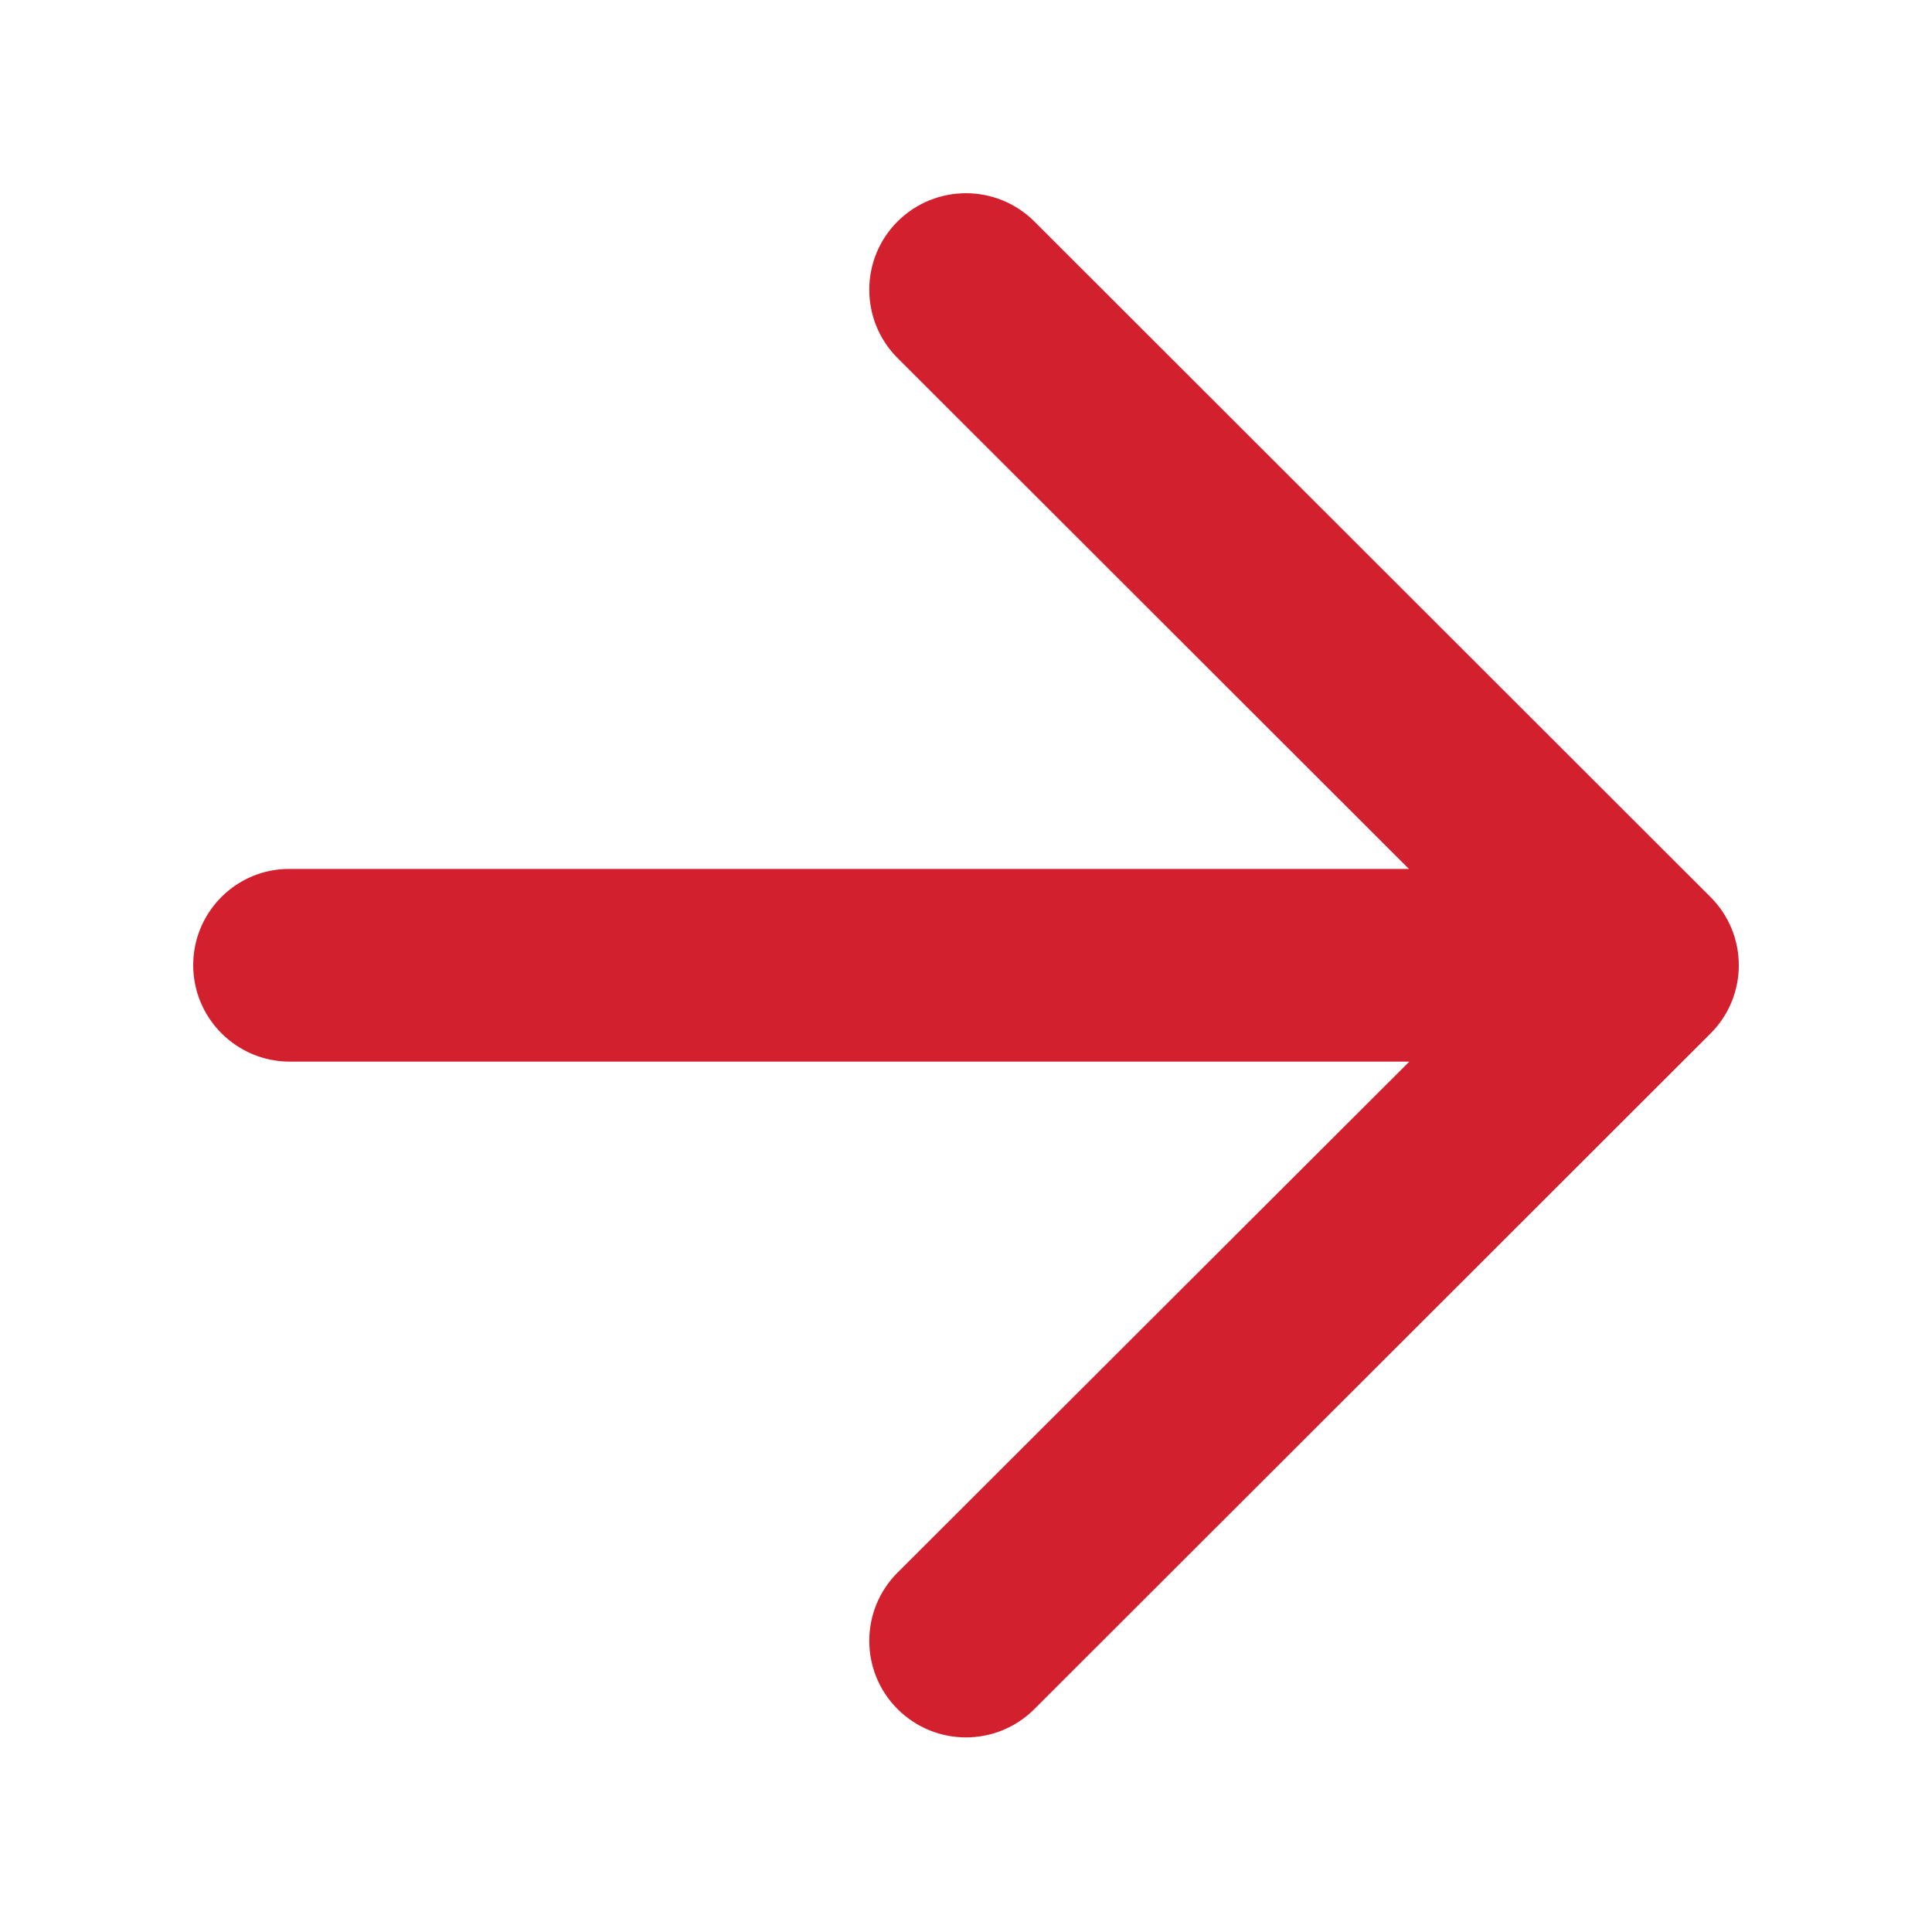 <svg width="20" height="20" viewBox="0 0 20 20" fill="none" xmlns="http://www.w3.org/2000/svg">
<path fill-rule="evenodd" clip-rule="evenodd" d="M10.707 2.292C10.315 1.903 9.684 1.903 9.292 2.292C8.901 2.682 8.901 3.317 9.292 3.707L14.585 8.995H3C2.449 8.991 2 9.439 2 9.991C2 10.542 2.449 10.99 3 10.99H14.589L9.292 16.279C8.901 16.668 8.901 17.303 9.292 17.693C9.684 18.083 10.315 18.083 10.707 17.693L17.706 10.7C18.098 10.31 18.098 9.675 17.706 9.285L10.707 2.292Z" fill="#D2202F"/>
</svg>
